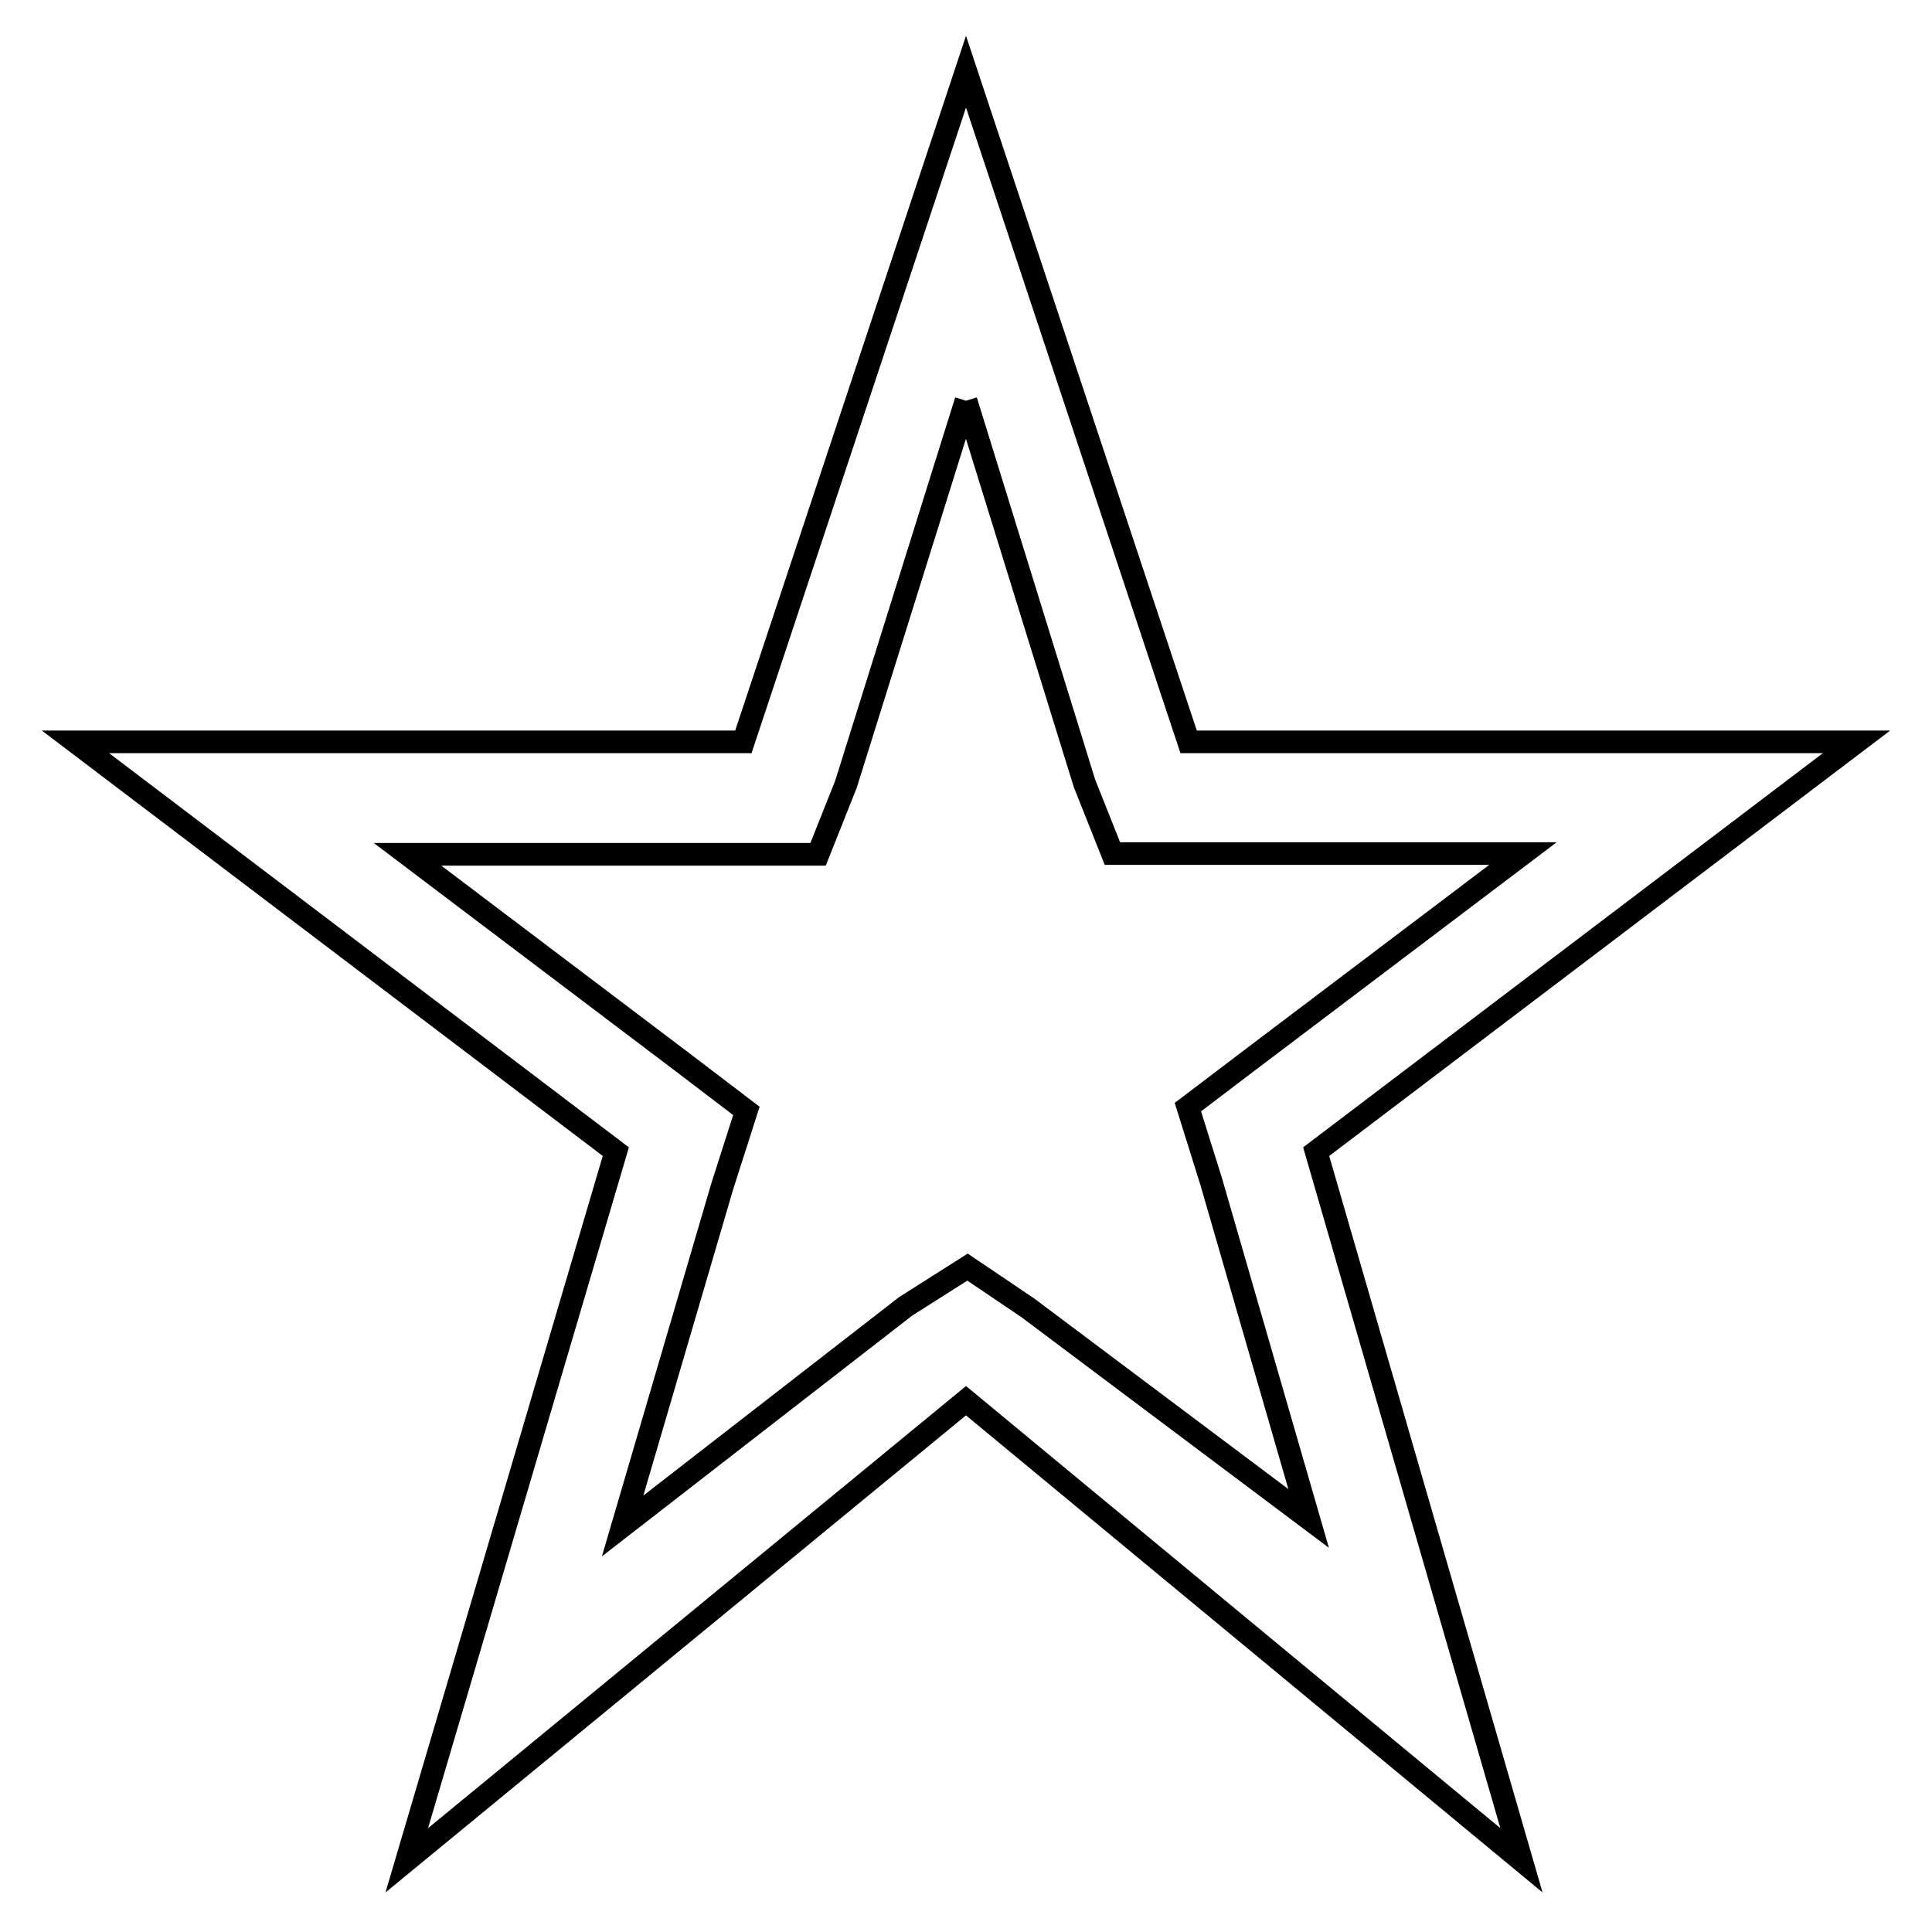 <?xml version="1.0" encoding="utf-8"?>
<!-- Svg Vector Icons : http://www.onlinewebfonts.com/icon -->
<!DOCTYPE svg PUBLIC "-//W3C//DTD SVG 1.1//EN" "http://www.w3.org/Graphics/SVG/1.1/DTD/svg11.dtd">
<svg version="1.1" xmlns="http://www.w3.org/2000/svg" xmlns:xlink="http://www.w3.org/1999/xlink" x="0px" y="0px" viewBox="0 0 256 256" enable-background="new 0 0 256 256" xml:space="preserve">
<g><g><path stroke-width="3" fill-opacity="0" stroke="#000000"  d="M128,53.1l15.7,50.7l3.7,9.3h10h44.4l-36.5,27.6l-7.9,6l3.1,9.9l12.9,44.6l-37.2-27.9l-8-5.4l-8.2,5.2l-37.5,29.1l13.2-45l3.2-10l-8.4-6.4l-36.5-27.6h44.4h10l3.7-9.3L128,53.1 M128,9.5L98.5,98.3H10l71.6,54.3l-27.7,93.9l74.1-60.9l73.6,60.9l-27.2-93.9L246,98.3h-88.5L128,9.5L128,9.5z"/></g></g>
</svg>